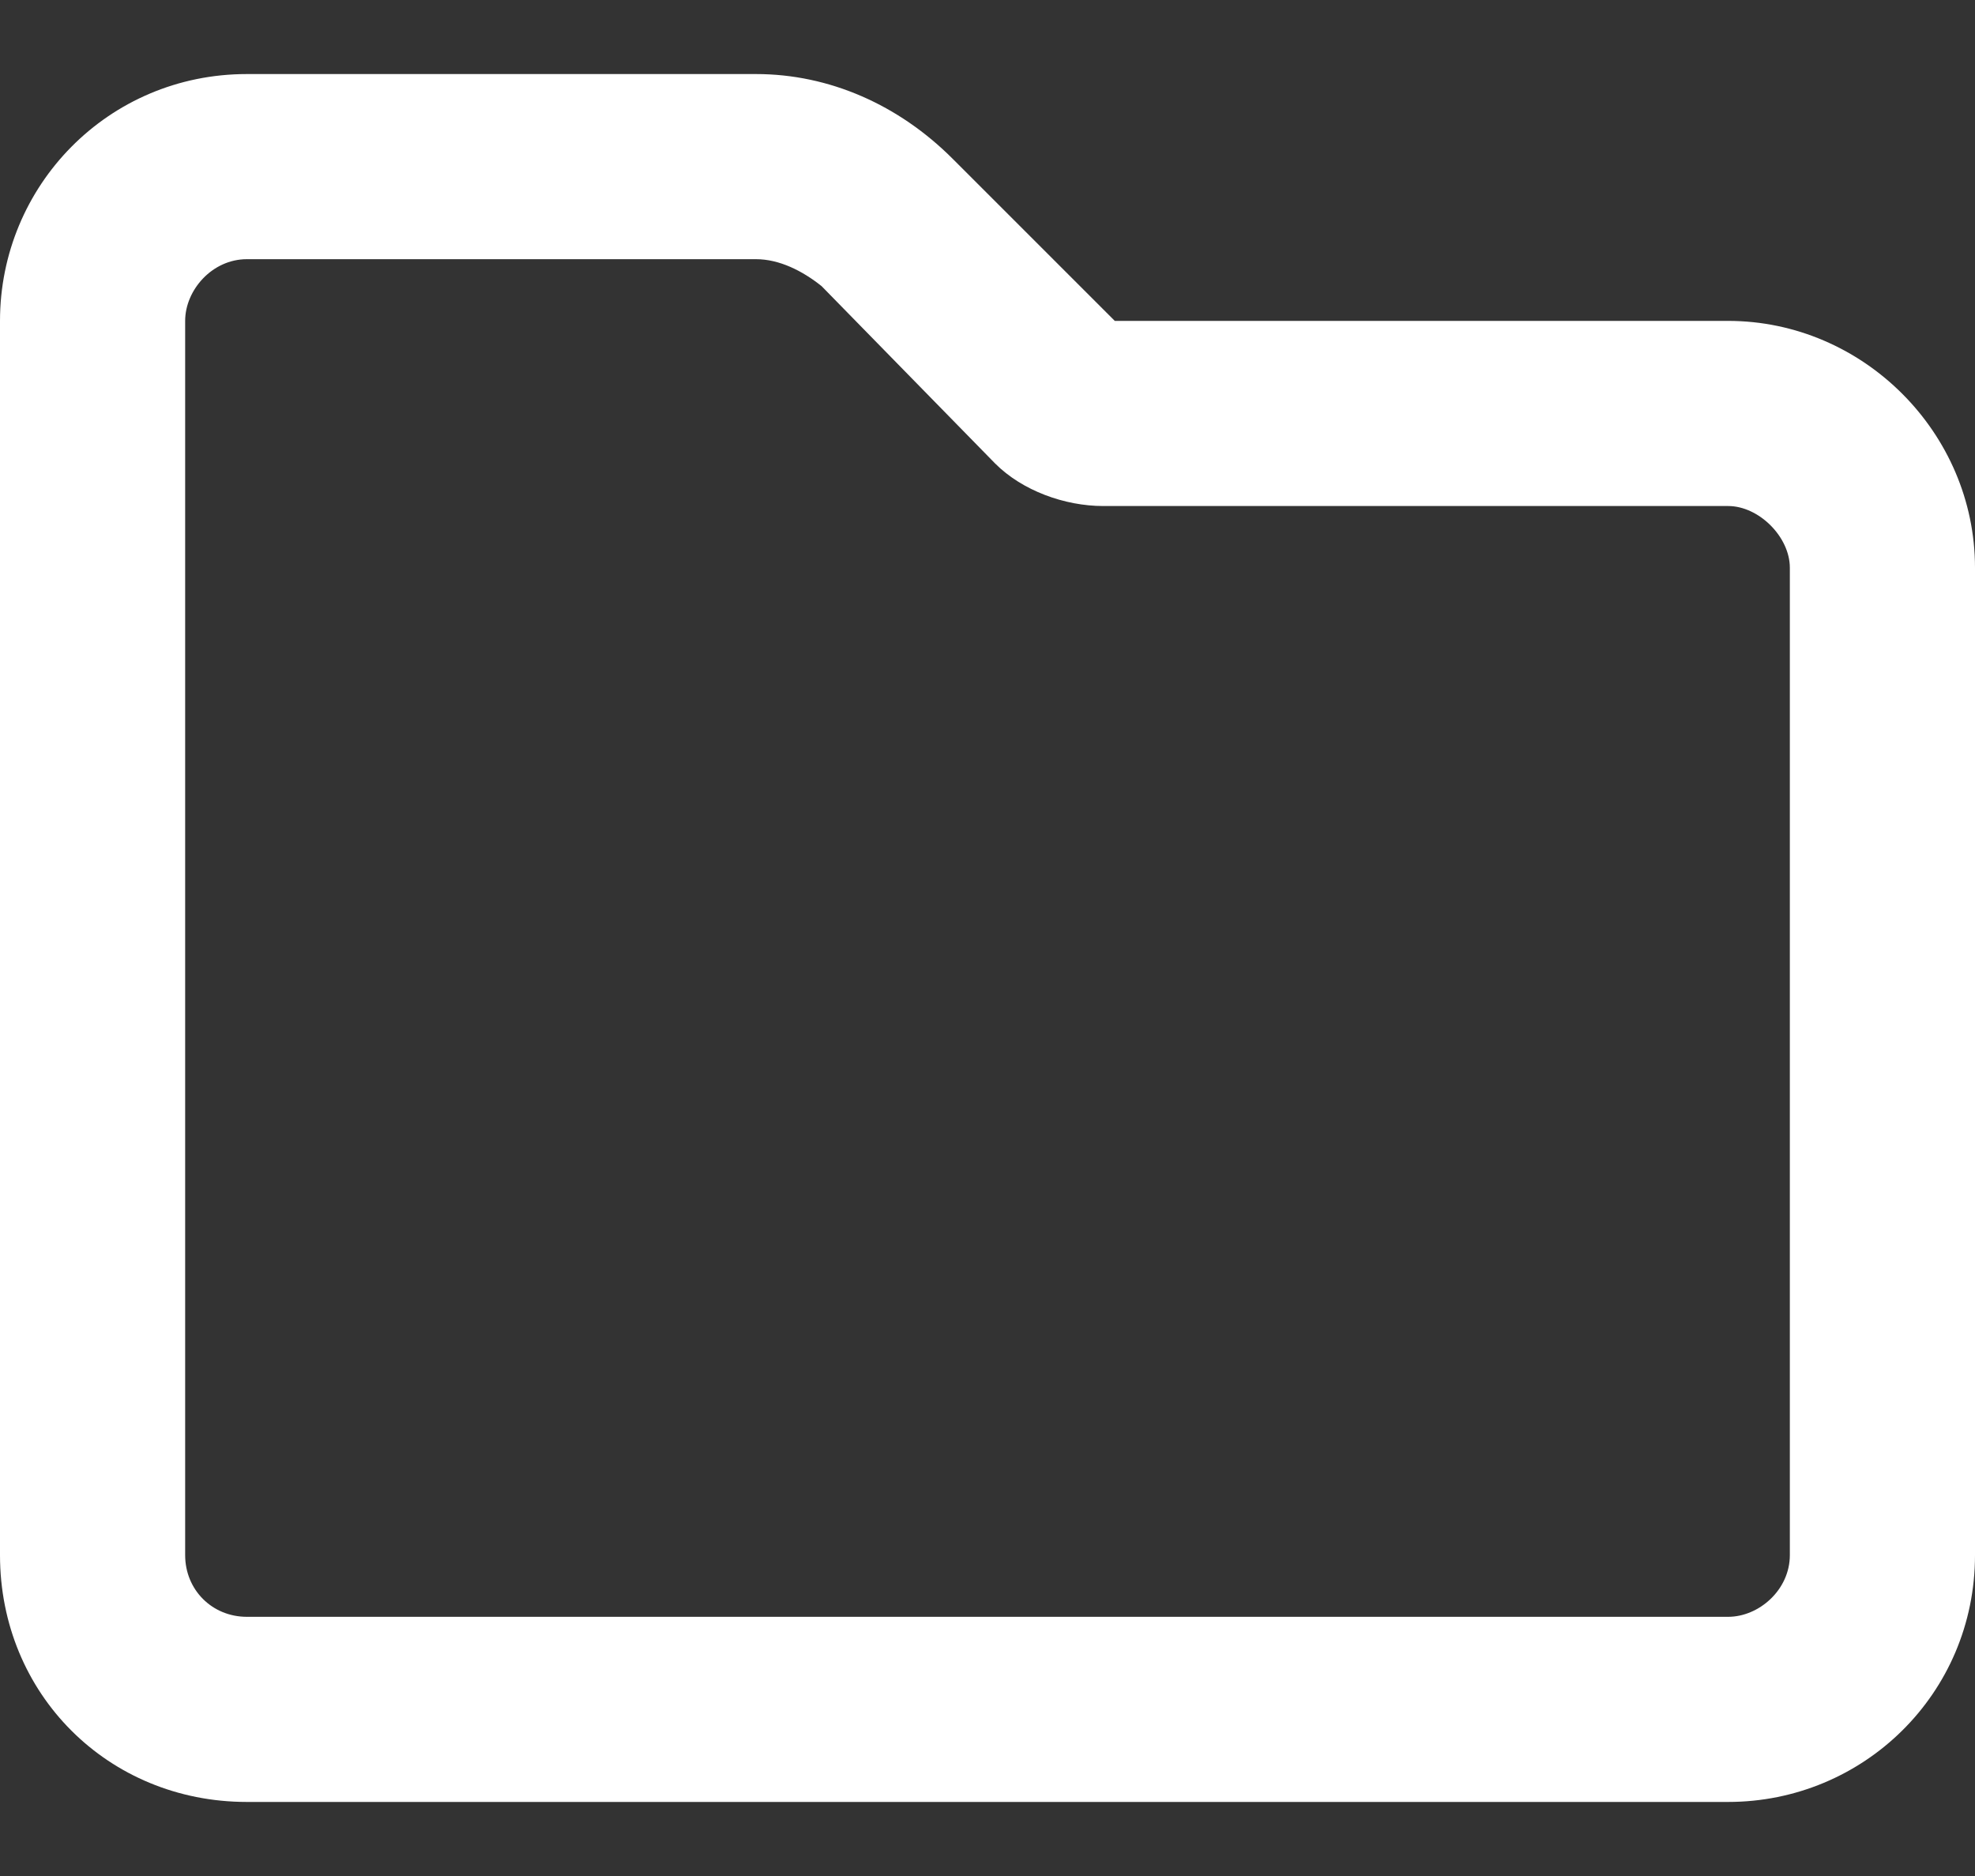 <svg width="20" height="19" viewBox="0 0 20 19" fill="none" xmlns="http://www.w3.org/2000/svg">
<rect x="0" y="0" width="20" height="19" fill="#333333" stroke="none"/>
<path d="M0 3.25C0 1.883 1.094 0.75 2.5 0.75H7.656C8.398 0.75 9.102 1.062 9.648 1.609L11.289 3.25H17.5C18.867 3.25 20 4.383 20 5.75V15.75C20 17.156 18.867 18.25 17.5 18.25H2.5C1.094 18.25 0 17.156 0 15.75V3.25ZM2.5 2.625C2.148 2.625 1.875 2.938 1.875 3.25V15.75C1.875 16.102 2.148 16.375 2.5 16.375H17.5C17.812 16.375 18.125 16.102 18.125 15.75V5.75C18.125 5.438 17.812 5.125 17.5 5.125H11.172C10.781 5.125 10.352 4.969 10.078 4.695L8.32 2.898C8.125 2.742 7.891 2.625 7.656 2.625H2.5Z" fill="white"/>
</svg>
